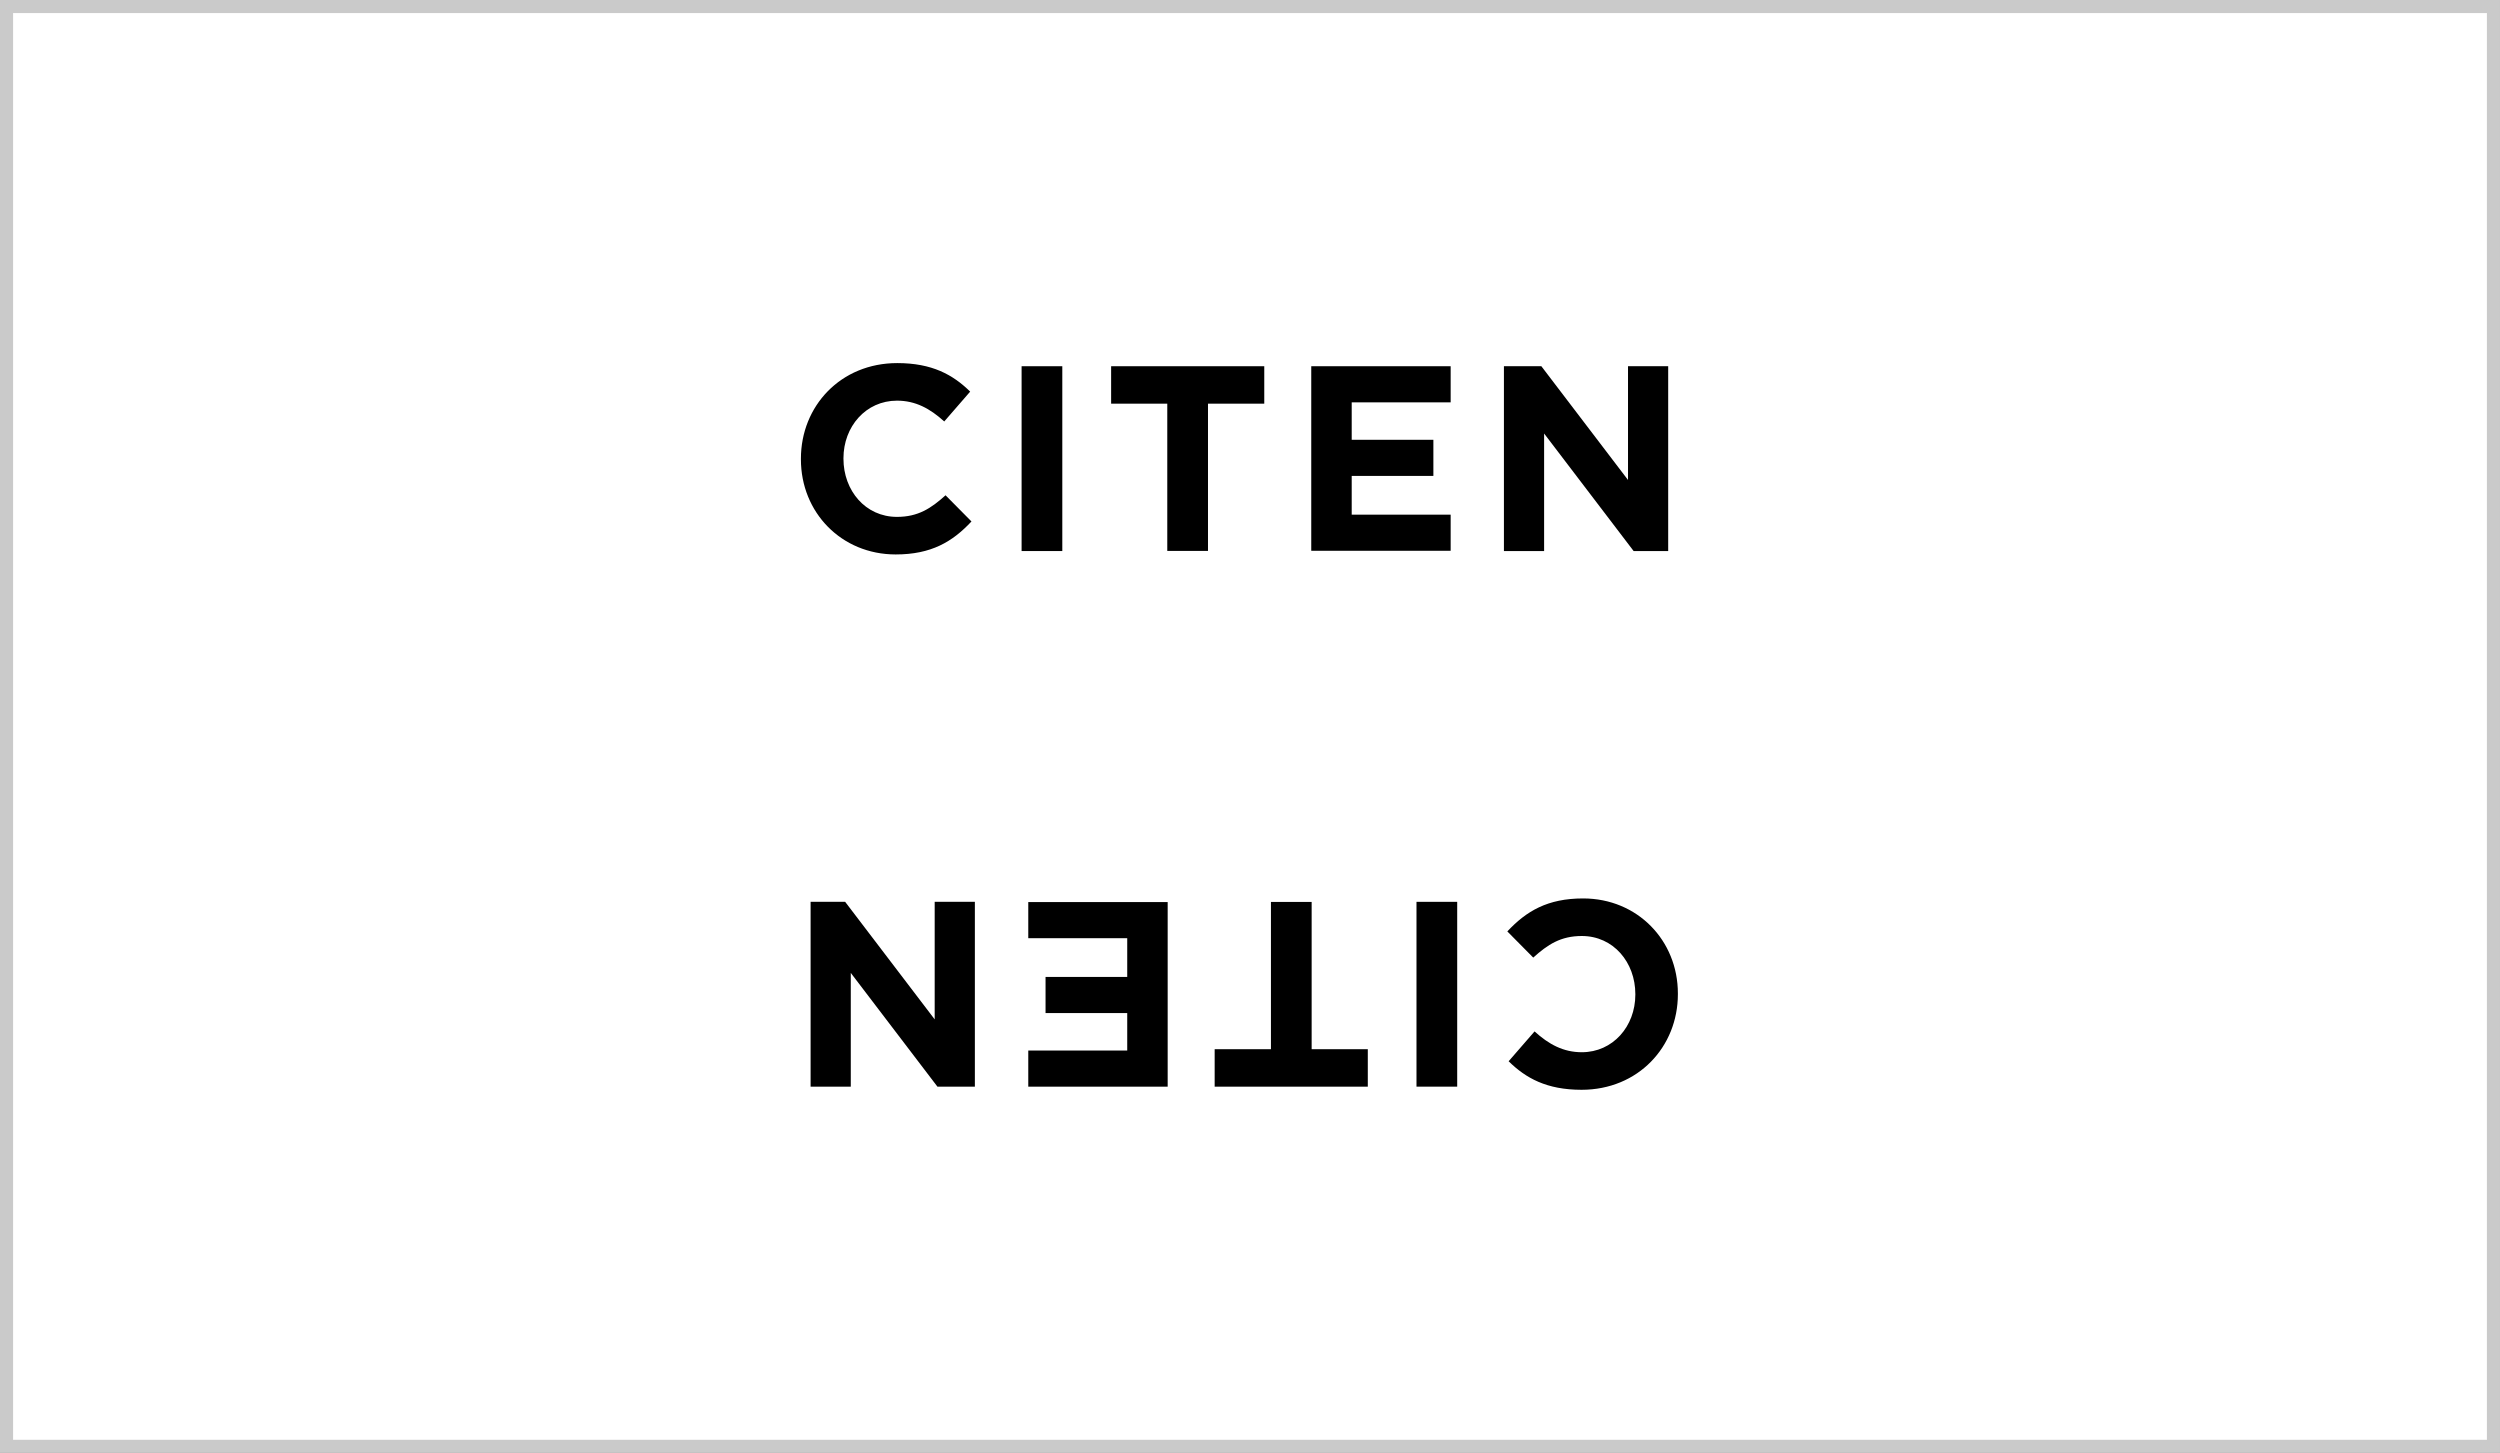 <?xml version="1.0" encoding="UTF-8"?><svg id="_レイヤー_2" xmlns="http://www.w3.org/2000/svg" viewBox="0 0 191 111"><rect x="0" y="0" width="191" height="111" fill="#808080" stroke="none"/><defs><style>.cls-1{fill:#fff;stroke:#cacaca;stroke-miterlimit:10;}</style></defs><g id="_レイアウト"><rect class="cls-1" x=".5" y=".5" width="190" height="110"/><path d="m61.19,35.08v-.04c0-4.01,3.03-7.3,7.36-7.3,2.66,0,4.26.89,5.57,2.18l-1.98,2.28c-1.09-.99-2.2-1.59-3.61-1.59-2.38,0-4.09,1.98-4.09,4.4v.04c0,2.42,1.67,4.44,4.09,4.44,1.61,0,2.6-.65,3.71-1.65l1.98,2c-1.45,1.55-3.07,2.52-5.79,2.52-4.15,0-7.24-3.21-7.24-7.26Z"/><path d="m78.05,27.98h3.11v14.12h-3.11v-14.12Z"/><path d="m89.19,30.84h-4.3v-2.86h11.7v2.86h-4.3v11.25h-3.11v-11.25Z"/><path d="m100.18,27.98h10.65v2.76h-7.56v2.86h6.24v2.76h-6.24v2.96h7.56v2.76h-10.65v-14.12Z"/><path d="m114.9,27.98h2.86l6.62,8.69v-8.69h3.07v14.12h-2.64l-6.84-8.98v8.98h-3.07v-14.12Z"/><path d="m128.19,75.92v.04c0,4.01-3.03,7.3-7.36,7.3-2.66,0-4.26-.89-5.57-2.18l1.98-2.28c1.09.99,2.2,1.59,3.61,1.59,2.38,0,4.09-1.98,4.09-4.4v-.04c0-2.42-1.67-4.44-4.09-4.44-1.61,0-2.6.65-3.71,1.65l-1.98-2c1.45-1.55,3.07-2.52,5.79-2.52,4.15,0,7.24,3.21,7.24,7.26Z"/><path d="m111.33,83.02h-3.11v-14.12h3.11v14.12Z"/><path d="m100.2,80.16h4.3v2.86h-11.7v-2.86h4.3s0-11.25,0-11.25h3.11v11.25Z"/><path d="m89.21,83.02h-10.65v-2.76h7.56s0-2.86,0-2.86h-6.24v-2.76h6.24s0-2.96,0-2.96h-7.56v-2.76h10.65v14.12Z"/><path d="m74.48,83.02h-2.86s-6.62-8.69-6.62-8.69v8.69h-3.07v-14.12h2.64s6.84,8.98,6.84,8.98v-8.98h3.07v14.12Z"/></g></svg>